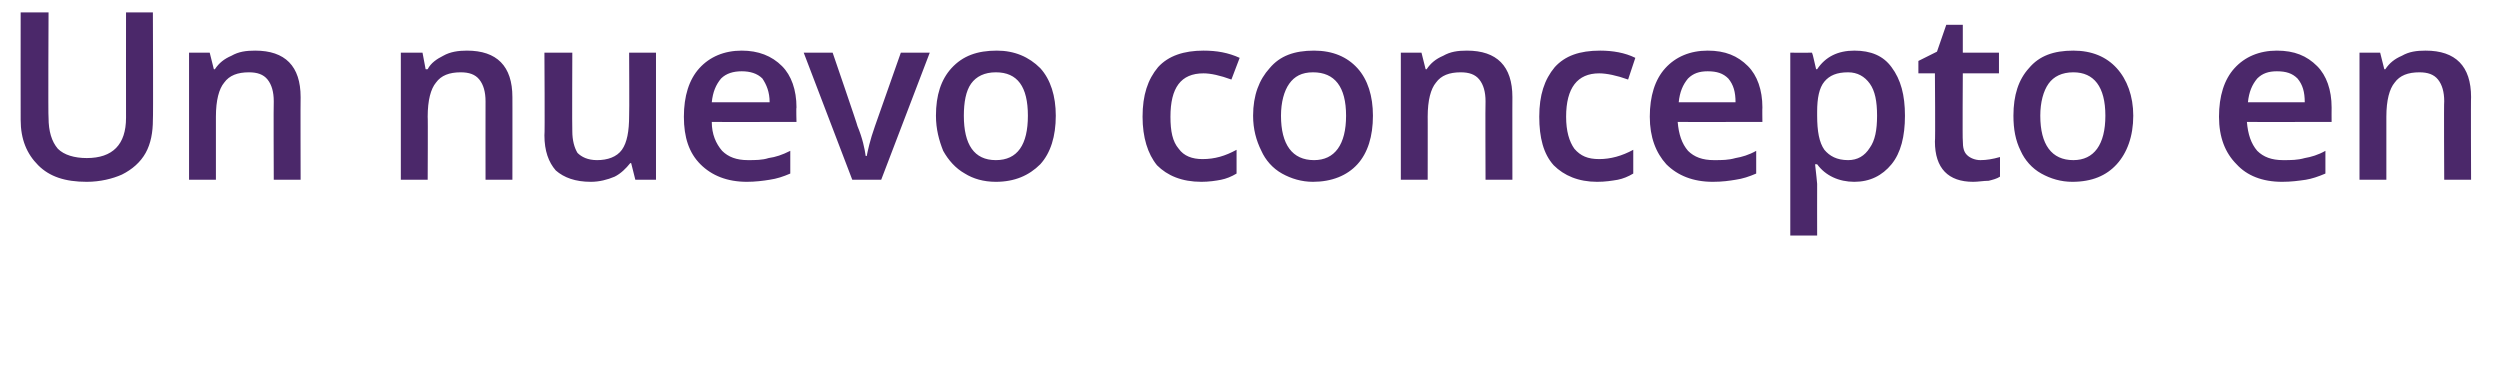 <?xml version="1.0" standalone="no"?><!DOCTYPE svg PUBLIC "-//W3C//DTD SVG 1.1//EN" "http://www.w3.org/Graphics/SVG/1.1/DTD/svg11.dtd"><svg xmlns="http://www.w3.org/2000/svg" version="1.1" width="242px" height="37.5px" viewBox="0 0 242 37.5">  <desc>Un nuevo concepto en</desc>  <defs/>  <g id="Polygon144993">    <path d="M 14.8 1.2 C 14.8 1.2 14.84 11.64 14.8 11.6 C 14.8 12.8 14.6 13.9 14.1 14.8 C 13.6 15.7 12.8 16.4 11.8 16.9 C 10.9 17.3 9.7 17.6 8.4 17.6 C 6.3 17.6 4.8 17.1 3.7 16 C 2.6 14.9 2 13.5 2 11.6 C 1.99 11.6 2 1.2 2 1.2 L 4.7 1.2 C 4.7 1.2 4.65 11.41 4.7 11.4 C 4.7 12.7 5 13.7 5.6 14.4 C 6.2 15 7.2 15.3 8.4 15.3 C 10.9 15.3 12.2 14 12.2 11.4 C 12.19 11.39 12.2 1.2 12.2 1.2 L 14.8 1.2 Z M 29.1 17.4 L 26.5 17.4 C 26.5 17.4 26.47 9.83 26.5 9.8 C 26.5 8.9 26.3 8.2 25.9 7.7 C 25.5 7.2 24.9 7 24.1 7 C 23 7 22.2 7.3 21.7 8 C 21.2 8.6 20.9 9.7 20.9 11.3 C 20.9 11.26 20.9 17.4 20.9 17.4 L 18.3 17.4 L 18.3 5.1 L 20.3 5.1 L 20.7 6.7 C 20.7 6.7 20.84 6.71 20.8 6.7 C 21.2 6.1 21.7 5.7 22.4 5.4 C 23.1 5 23.8 4.9 24.7 4.9 C 27.6 4.9 29.1 6.4 29.1 9.4 C 29.08 9.37 29.1 17.4 29.1 17.4 Z M 49.6 17.4 L 47 17.4 C 47 17.4 46.99 9.83 47 9.8 C 47 8.9 46.8 8.2 46.4 7.7 C 46 7.2 45.4 7 44.6 7 C 43.5 7 42.7 7.3 42.2 8 C 41.7 8.6 41.4 9.7 41.4 11.3 C 41.43 11.26 41.4 17.4 41.4 17.4 L 38.8 17.4 L 38.8 5.1 L 40.9 5.1 L 41.2 6.7 C 41.2 6.7 41.36 6.71 41.4 6.7 C 41.7 6.1 42.3 5.7 42.9 5.4 C 43.6 5 44.4 4.9 45.2 4.9 C 48.1 4.9 49.6 6.4 49.6 9.4 C 49.61 9.37 49.6 17.4 49.6 17.4 Z M 61.5 17.4 L 61.1 15.8 C 61.1 15.8 61 15.76 61 15.8 C 60.6 16.3 60.1 16.8 59.5 17.1 C 58.8 17.4 58 17.6 57.2 17.6 C 55.7 17.6 54.6 17.2 53.8 16.5 C 53.1 15.7 52.7 14.6 52.7 13.1 C 52.75 13.12 52.7 5.1 52.7 5.1 L 55.4 5.1 C 55.4 5.1 55.37 12.66 55.4 12.7 C 55.4 13.6 55.6 14.3 55.9 14.8 C 56.3 15.2 56.9 15.5 57.8 15.5 C 58.8 15.5 59.7 15.2 60.2 14.5 C 60.7 13.8 60.9 12.7 60.9 11.2 C 60.93 11.21 60.9 5.1 60.9 5.1 L 63.5 5.1 L 63.5 17.4 L 61.5 17.4 Z M 72.3 17.6 C 70.4 17.6 68.9 17 67.8 15.9 C 66.7 14.8 66.2 13.3 66.2 11.3 C 66.2 9.3 66.7 7.7 67.7 6.6 C 68.7 5.5 70.1 4.9 71.8 4.9 C 73.4 4.9 74.7 5.4 75.7 6.4 C 76.6 7.3 77.1 8.7 77.1 10.4 C 77.06 10.42 77.1 11.8 77.1 11.8 C 77.1 11.8 68.89 11.82 68.9 11.8 C 68.9 13 69.3 13.9 69.9 14.6 C 70.5 15.2 71.3 15.5 72.4 15.5 C 73.1 15.5 73.8 15.5 74.4 15.3 C 75.1 15.2 75.7 15 76.5 14.6 C 76.5 14.6 76.5 16.8 76.5 16.8 C 75.8 17.1 75.2 17.3 74.5 17.4 C 73.9 17.5 73.1 17.6 72.3 17.6 Z M 71.8 6.9 C 71 6.9 70.3 7.1 69.8 7.6 C 69.3 8.2 69 8.9 68.9 9.9 C 68.9 9.9 74.5 9.9 74.5 9.9 C 74.5 8.9 74.2 8.2 73.8 7.6 C 73.3 7.1 72.6 6.9 71.8 6.9 Z M 82.5 17.4 L 77.8 5.1 L 80.6 5.1 C 80.6 5.1 83.05 12.23 83 12.2 C 83.5 13.4 83.7 14.4 83.8 15.1 C 83.8 15.1 83.9 15.1 83.9 15.1 C 84 14.6 84.2 13.6 84.7 12.2 C 84.69 12.23 87.2 5.1 87.2 5.1 L 90 5.1 L 85.3 17.4 L 82.5 17.4 Z M 102.2 11.2 C 102.2 13.2 101.7 14.8 100.7 15.9 C 99.6 17 98.2 17.6 96.4 17.6 C 95.2 17.6 94.2 17.3 93.4 16.8 C 92.5 16.3 91.8 15.5 91.3 14.6 C 90.9 13.6 90.6 12.5 90.6 11.2 C 90.6 9.2 91.1 7.7 92.1 6.6 C 93.2 5.4 94.6 4.9 96.5 4.9 C 98.2 4.9 99.6 5.5 100.7 6.6 C 101.7 7.7 102.2 9.3 102.2 11.2 Z M 93.3 11.2 C 93.3 14 94.3 15.5 96.4 15.5 C 98.5 15.5 99.5 14 99.5 11.2 C 99.5 8.4 98.5 7 96.4 7 C 95.3 7 94.5 7.4 94 8.1 C 93.5 8.8 93.3 9.9 93.3 11.2 Z M 116.3 17.6 C 114.4 17.6 113 17 112 16 C 111.1 14.9 110.6 13.3 110.6 11.3 C 110.6 9.2 111.1 7.7 112.1 6.5 C 113.1 5.4 114.6 4.9 116.5 4.9 C 117.8 4.9 118.9 5.1 120 5.6 C 120 5.6 119.2 7.7 119.2 7.7 C 118.1 7.3 117.2 7.1 116.5 7.1 C 114.3 7.1 113.3 8.5 113.3 11.3 C 113.3 12.7 113.5 13.7 114.1 14.4 C 114.6 15.1 115.4 15.4 116.4 15.4 C 117.6 15.4 118.6 15.1 119.7 14.5 C 119.7 14.5 119.7 16.8 119.7 16.8 C 119.2 17.1 118.7 17.3 118.2 17.4 C 117.7 17.5 117 17.6 116.3 17.6 Z M 132.9 11.2 C 132.9 13.2 132.4 14.8 131.4 15.9 C 130.4 17 128.9 17.6 127.1 17.6 C 126 17.6 125 17.3 124.1 16.8 C 123.2 16.3 122.5 15.5 122.1 14.6 C 121.6 13.6 121.3 12.5 121.3 11.2 C 121.3 9.2 121.9 7.7 122.9 6.6 C 123.9 5.4 125.3 4.9 127.2 4.9 C 129 4.9 130.4 5.5 131.4 6.6 C 132.4 7.7 132.9 9.3 132.9 11.2 Z M 124 11.2 C 124 14 125.1 15.5 127.2 15.5 C 129.2 15.5 130.3 14 130.3 11.2 C 130.3 8.4 129.2 7 127.1 7 C 126 7 125.3 7.4 124.8 8.1 C 124.3 8.8 124 9.9 124 11.2 Z M 146.4 17.4 L 143.8 17.4 C 143.8 17.4 143.77 9.83 143.8 9.8 C 143.8 8.9 143.6 8.2 143.2 7.7 C 142.8 7.2 142.2 7 141.4 7 C 140.3 7 139.5 7.3 139 8 C 138.5 8.6 138.2 9.7 138.2 11.3 C 138.21 11.26 138.2 17.4 138.2 17.4 L 135.6 17.4 L 135.6 5.1 L 137.6 5.1 L 138 6.7 C 138 6.7 138.14 6.71 138.1 6.7 C 138.5 6.1 139 5.7 139.7 5.4 C 140.4 5 141.1 4.9 142 4.9 C 144.9 4.9 146.4 6.4 146.4 9.4 C 146.39 9.37 146.4 17.4 146.4 17.4 Z M 154.6 17.6 C 152.8 17.6 151.4 17 150.4 16 C 149.4 14.9 149 13.3 149 11.3 C 149 9.2 149.5 7.7 150.5 6.5 C 151.5 5.4 152.9 4.9 154.9 4.9 C 156.1 4.9 157.3 5.1 158.3 5.6 C 158.3 5.6 157.6 7.7 157.6 7.7 C 156.5 7.3 155.5 7.1 154.8 7.1 C 152.7 7.1 151.6 8.5 151.6 11.3 C 151.6 12.7 151.9 13.7 152.4 14.4 C 153 15.1 153.7 15.4 154.8 15.4 C 155.9 15.4 157 15.1 158.1 14.5 C 158.1 14.5 158.1 16.8 158.1 16.8 C 157.6 17.1 157.1 17.3 156.6 17.4 C 156 17.5 155.4 17.6 154.6 17.6 Z M 165.8 17.6 C 163.9 17.6 162.4 17 161.3 15.9 C 160.3 14.8 159.7 13.3 159.7 11.3 C 159.7 9.3 160.2 7.7 161.2 6.6 C 162.2 5.5 163.6 4.9 165.3 4.9 C 167 4.9 168.2 5.4 169.2 6.4 C 170.1 7.3 170.6 8.7 170.6 10.4 C 170.58 10.42 170.6 11.8 170.6 11.8 C 170.6 11.8 162.42 11.82 162.4 11.8 C 162.5 13 162.8 13.9 163.4 14.6 C 164 15.2 164.8 15.5 165.9 15.5 C 166.7 15.5 167.3 15.5 168 15.3 C 168.6 15.2 169.3 15 170 14.6 C 170 14.6 170 16.8 170 16.8 C 169.3 17.1 168.7 17.3 168 17.4 C 167.4 17.5 166.7 17.6 165.8 17.6 Z M 165.3 6.9 C 164.5 6.9 163.9 7.1 163.4 7.6 C 162.9 8.2 162.6 8.9 162.5 9.9 C 162.5 9.9 168 9.9 168 9.9 C 168 8.9 167.8 8.2 167.3 7.6 C 166.8 7.1 166.2 6.9 165.3 6.9 Z M 179.5 17.6 C 178 17.6 176.7 17 175.9 15.9 C 175.9 15.9 175.7 15.9 175.7 15.9 C 175.8 16.9 175.9 17.6 175.9 17.8 C 175.89 17.79 175.9 22.8 175.9 22.8 L 173.3 22.8 L 173.3 5.1 C 173.3 5.1 175.39 5.11 175.4 5.1 C 175.5 5.3 175.6 5.9 175.8 6.7 C 175.8 6.7 175.9 6.7 175.9 6.7 C 176.7 5.5 177.9 4.9 179.5 4.9 C 181.1 4.9 182.3 5.4 183.1 6.5 C 184 7.7 184.4 9.2 184.4 11.2 C 184.4 13.2 184 14.8 183.1 15.9 C 182.2 17 181 17.6 179.5 17.6 Z M 178.9 7 C 177.8 7 177.1 7.3 176.6 7.9 C 176.1 8.5 175.9 9.5 175.9 10.8 C 175.9 10.8 175.9 11.2 175.9 11.2 C 175.9 12.7 176.1 13.8 176.6 14.5 C 177.1 15.1 177.8 15.5 178.9 15.5 C 179.8 15.5 180.5 15.1 181 14.3 C 181.5 13.6 181.7 12.6 181.7 11.2 C 181.7 9.8 181.5 8.8 181 8.1 C 180.5 7.4 179.8 7 178.9 7 Z M 191.7 15.5 C 192.3 15.5 192.9 15.4 193.6 15.2 C 193.6 15.2 193.6 17.1 193.6 17.1 C 193.3 17.3 192.9 17.4 192.5 17.5 C 192 17.5 191.5 17.6 191 17.6 C 188.6 17.6 187.3 16.3 187.3 13.7 C 187.35 13.68 187.3 7.1 187.3 7.1 L 185.7 7.1 L 185.7 5.9 L 187.5 5 L 188.4 2.4 L 190 2.4 L 190 5.1 L 193.5 5.1 L 193.5 7.1 L 190 7.1 C 190 7.1 189.96 13.64 190 13.6 C 190 14.3 190.1 14.7 190.4 15 C 190.7 15.3 191.2 15.5 191.7 15.5 Z M 206.5 11.2 C 206.5 13.2 205.9 14.8 204.9 15.9 C 203.9 17 202.5 17.6 200.6 17.6 C 199.5 17.6 198.5 17.3 197.6 16.8 C 196.7 16.3 196 15.5 195.6 14.6 C 195.1 13.6 194.9 12.5 194.9 11.2 C 194.9 9.2 195.4 7.7 196.4 6.6 C 197.4 5.4 198.8 4.9 200.7 4.9 C 202.5 4.9 203.9 5.5 204.9 6.6 C 205.9 7.7 206.5 9.3 206.5 11.2 Z M 197.5 11.2 C 197.5 14 198.6 15.5 200.7 15.5 C 202.7 15.5 203.8 14 203.8 11.2 C 203.8 8.4 202.7 7 200.7 7 C 199.6 7 198.8 7.4 198.3 8.1 C 197.8 8.8 197.5 9.9 197.5 11.2 Z M 220.9 17.6 C 219 17.6 217.5 17 216.5 15.9 C 215.4 14.8 214.8 13.3 214.8 11.3 C 214.8 9.3 215.3 7.7 216.3 6.6 C 217.3 5.5 218.7 4.9 220.4 4.9 C 222.1 4.9 223.3 5.4 224.3 6.4 C 225.2 7.3 225.7 8.7 225.7 10.4 C 225.69 10.42 225.7 11.8 225.7 11.8 C 225.7 11.8 217.52 11.82 217.5 11.8 C 217.6 13 217.9 13.9 218.5 14.6 C 219.1 15.2 219.9 15.5 221 15.5 C 221.8 15.5 222.4 15.5 223.1 15.3 C 223.7 15.2 224.4 15 225.1 14.6 C 225.1 14.6 225.1 16.8 225.1 16.8 C 224.4 17.1 223.8 17.3 223.2 17.4 C 222.5 17.5 221.8 17.6 220.9 17.6 Z M 220.4 6.9 C 219.6 6.9 219 7.1 218.5 7.6 C 218 8.2 217.7 8.9 217.6 9.9 C 217.6 9.9 223.1 9.9 223.1 9.9 C 223.1 8.9 222.9 8.2 222.4 7.6 C 221.9 7.1 221.3 6.9 220.4 6.9 Z M 239.2 17.4 L 236.6 17.4 C 236.6 17.4 236.56 9.83 236.6 9.8 C 236.6 8.9 236.4 8.2 236 7.7 C 235.6 7.2 235 7 234.2 7 C 233.1 7 232.3 7.3 231.8 8 C 231.3 8.6 231 9.7 231 11.3 C 231 11.26 231 17.4 231 17.4 L 228.4 17.4 L 228.4 5.1 L 230.4 5.1 L 230.8 6.7 C 230.8 6.7 230.93 6.71 230.9 6.7 C 231.3 6.1 231.8 5.7 232.5 5.4 C 233.2 5 233.9 4.9 234.8 4.9 C 237.7 4.9 239.2 6.4 239.2 9.4 C 239.17 9.37 239.2 17.4 239.2 17.4 Z " stroke="none" fill="#4b286a"/>  </g></svg>